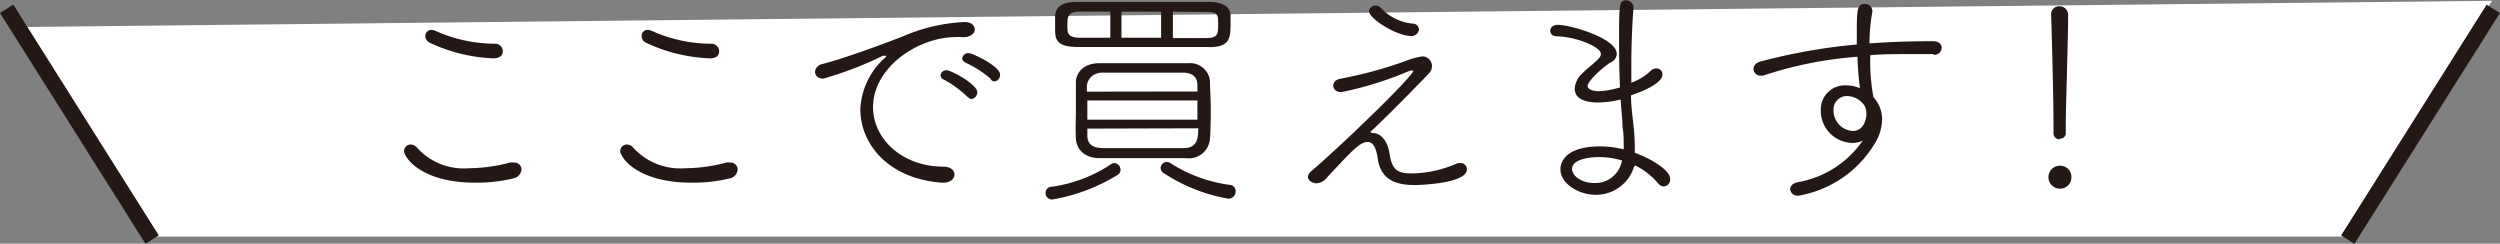<svg xmlns="http://www.w3.org/2000/svg" viewBox="0 0 159.01 15.5"><rect x="0" y="0" width="159.01" height="15.5" fill="#808080" stroke="none"/><defs><style>.cls-1{fill:#fff;}.cls-2{fill:#231815;}</style></defs><title>balloon_here</title><g id="レイヤー_2" data-name="レイヤー 2"><g id="レイヤー_1-2" data-name="レイヤー 1"><polygon class="cls-1" points="1 1.72 9.5 15.05 149.5 15.05 158.5 0.05 1 1.72"/><path class="cls-2" d="M-264.76-72.38c-3.52,0-4.54-1.65-4.54-2a.42.42,0,0,1,.42-.43.56.56,0,0,1,.42.22,4,4,0,0,0,3.3,1.29,10.36,10.36,0,0,0,2.59-.36.72.72,0,0,1,.24,0,.45.45,0,0,1,.5.43.64.64,0,0,1-.53.58A10,10,0,0,1-264.76-72.38Zm1.16-7.91a10.34,10.34,0,0,1-4.08-1,.47.47,0,0,1-.27-.41.39.39,0,0,1,.39-.4.67.67,0,0,1,.27.07,9.27,9.27,0,0,0,3.78.81.48.48,0,0,1,.49.45C-263-80.5-263.2-80.29-263.6-80.29Z" transform="translate(295 84)"/><path class="cls-2" d="M-251-72.38c-3.52,0-4.55-1.65-4.55-2a.42.42,0,0,1,.42-.43.53.53,0,0,1,.42.22,4.05,4.05,0,0,0,3.31,1.29,10.36,10.36,0,0,0,2.59-.36.72.72,0,0,1,.24,0,.45.45,0,0,1,.49.43.63.63,0,0,1-.52.58A10,10,0,0,1-251-72.38Zm1.15-7.91a10.41,10.41,0,0,1-4.08-1,.48.48,0,0,1-.26-.41.38.38,0,0,1,.38-.4.67.67,0,0,1,.28.07,9.18,9.18,0,0,0,3.77.81.49.49,0,0,1,.5.45C-249.24-80.5-249.42-80.29-249.83-80.29Z" transform="translate(295 84)"/><path class="cls-2" d="M-235-72.38h-.09c-3.45-.25-5.19-2.5-5.19-4.67a4.66,4.66,0,0,1,1.53-3.24c.08-.06.12-.12.12-.16s0,0-.06,0a.45.45,0,0,0-.16,0A22.58,22.58,0,0,1-242.63-79c-.35,0-.53-.21-.53-.43a.54.54,0,0,1,.44-.49c1.56-.4,4.29-1.43,5.13-1.76a11.17,11.17,0,0,1,3.94-.92c.45,0,.65.24.65.48s-.29.48-.66.48h-.17a2.48,2.48,0,0,0-.39,0c-2.37,0-5.25,1.91-5.25,4.46,0,2,1.83,3.78,4.49,3.78.46,0,.69.26.69.5S-234.53-72.38-235-72.38Zm1.55-5.44a6.63,6.63,0,0,0-1.5-1.11.31.31,0,0,1-.23-.28.37.37,0,0,1,.39-.32c.29,0,1.95.89,1.95,1.4a.43.43,0,0,1-.39.43A.29.29,0,0,1-233.42-77.82ZM-232-79A6.79,6.79,0,0,0-233.56-80c-.16-.08-.24-.18-.24-.29a.39.39,0,0,1,.41-.33c.25,0,2,.83,2,1.37a.41.41,0,0,1-.38.43A.28.28,0,0,1-232-79Z" transform="translate(295 84)"/><path class="cls-2" d="M-228.08-71.31a.41.41,0,0,1-.42-.42.39.39,0,0,1,.38-.39,9.08,9.08,0,0,0,3.81-1.45.29.29,0,0,1,.19-.06.43.43,0,0,1,.39.43.38.38,0,0,1-.18.32A11.58,11.58,0,0,1-228.08-71.31Zm10-9.7h-8.34c-1.41,0-1.47-.5-1.47-1.17,0-.3,0-.65,0-.84.05-.47.35-.86,1.4-.86h8.4c.91,0,1.33.36,1.36.84,0,.16,0,.44,0,.69C-216.75-81.54-216.81-81-218.13-81Zm-6.3-2.25h-1.92c-.8,0-.81.34-.81.85s0,.81.84.81h1.89Zm4.89,9.32c-.77,0-1.58,0-2.4,0-1.13,0-2.24,0-3.17,0s-1.48-.54-1.51-1.26,0-1.12,0-1.67,0-1.28,0-1.88.46-1.22,1.47-1.23c.64,0,1.33,0,2.05,0l3.63,0a1.27,1.27,0,0,1,1.38,1.13c0,.56.05,1.11.05,1.66s0,1.27-.05,2A1.34,1.34,0,0,1-219.54-73.94Zm-6.35-3.67v1.22h7c0-.22,0-.41,0-.62s0-.4,0-.6Zm7-.57c0-.13,0-.27,0-.4,0-.51-.29-.79-.92-.8-.87,0-2.07,0-3.19,0-.69,0-1.37,0-1.92,0s-.93.33-1,.81c0,.13,0,.27,0,.4Zm-7,2.36v.43c0,.6.38.8,1,.81.75,0,1.74,0,2.72,0l2.4,0c.91,0,.93-.68.93-1.26Zm4.69-7.44h-2.52v1.66l2.52,0Zm4.29,11.9A10.92,10.92,0,0,1-221-73a.39.39,0,0,1-.18-.31.4.4,0,0,1,.39-.39.45.45,0,0,1,.21.06,9.28,9.28,0,0,0,3.8,1.4.39.39,0,0,1,.37.39A.46.46,0,0,1-216.89-71.36Zm-3.54-11.9v1.68l2.1,0c.74,0,.78-.22.78-.86s0-.8-.81-.8Z" transform="translate(295 84)"/><path class="cls-2" d="M-207.71-75.54c.45,0,.94.36,1.09,1.31s.42,1.26,1.38,1.26h.05a7.37,7.37,0,0,0,2.71-.57.68.68,0,0,1,.35-.09.4.4,0,0,1,.43.4c0,.9-2.94,1-3.33,1-1.18,0-2.17-.33-2.35-1.74-.11-.75-.35-1-.63-1-.5,0-1,.56-2.58,2.25a.93.93,0,0,1-.66.38c-.23,0-.56-.15-.56-.4a.48.48,0,0,1,.2-.36c2-1.71,6.51-6.07,6.51-6.41,0,0,0,0-.05,0a.45.45,0,0,0-.16,0,22.36,22.36,0,0,1-4.37,1.37c-.34,0-.52-.2-.52-.41s.16-.4.49-.45a26.43,26.43,0,0,0,4-1.08,5.37,5.37,0,0,1,1.14-.33.61.61,0,0,1,.65.6.7.7,0,0,1-.21.5c-.71.73-2.51,2.59-3.72,3.71Zm2.47-6.17c-.93,0-2.68-1.1-2.68-1.57a.38.38,0,0,1,.4-.36.47.47,0,0,1,.35.14,3.15,3.15,0,0,0,2,1c.3,0,.42.21.42.39A.47.47,0,0,1-205.24-81.71Z" transform="translate(295 84)"/><path class="cls-2" d="M-191.07-73.39a2.53,2.53,0,0,1-2.43,1.78c-1.11,0-2.25-.72-2.25-1.62,0-.15,0-1.46,2.54-1.46a6.19,6.19,0,0,1,1.48.19,2.61,2.61,0,0,0,0-.39c0-.33,0-.66-.07-1,0-.55-.09-1.17-.12-1.78a6.26,6.26,0,0,1-1.43.19c-.26,0-1.49,0-1.49-.88a1.44,1.44,0,0,1,.51-1c.23-.24.66-.57.89-.79s.26-.3.26-.44c0-.39-1.45-1.06-2.79-1.1-.28,0-.43-.17-.43-.35s.15-.38.48-.38c.79,0,3.75.84,3.75,1.85a.62.62,0,0,1-.38.54c-.28.13-1.47,1.14-1.47,1.5,0,.21.32.33.72.33a5.51,5.51,0,0,0,1.34-.24c-.05-1-.06-2-.06-2.87,0-2.43,0-2.67.45-2.67a.47.47,0,0,1,.47.44v0c-.08,1-.14,2.27-.14,3.62,0,.39,0,.79,0,1.18a3.55,3.55,0,0,0,1.23-.75.49.49,0,0,1,.36-.16.38.38,0,0,1,.39.39c0,.66-1.8,1.26-2,1.32,0,.67.09,1.3.15,1.84s.09,1,.09,1.56v.26c.9.31,2.25,1.07,2.25,1.66a.44.44,0,0,1-.41.48.46.46,0,0,1-.35-.19A4.56,4.56,0,0,0-191-73.48.47.47,0,0,1-191.07-73.39Zm-.76-.4a5.12,5.12,0,0,0-1.49-.22c-.3,0-1.69.06-1.69.75,0,.44.58.9,1.43.9a1.71,1.71,0,0,0,1.71-1.29Z" transform="translate(295 84)"/><path class="cls-2" d="M-172-80.56c-.54,0-1.1,0-1.65,0-.8,0-1.59,0-2.39.07a12.18,12.18,0,0,0,.2,2.67,2.09,2.09,0,0,1,.55,1.43,3,3,0,0,1-.48,1.54,7.06,7.06,0,0,1-4.86,3.3.47.47,0,0,1-.51-.42c0-.18.14-.36.47-.44a6.32,6.32,0,0,0,4.15-2.65,1.4,1.4,0,0,1-.67.15,2.05,2.05,0,0,1-2-2.11,1.53,1.53,0,0,1,1.61-1.55,2.23,2.23,0,0,1,.88.18,20.1,20.1,0,0,1-.16-2,24.78,24.78,0,0,0-6,1.2.57.57,0,0,1-.18,0,.43.43,0,0,1-.43-.43c0-.18.13-.38.45-.47a36.62,36.62,0,0,1,6.12-1.08v-.58c0-1.58,0-2,.51-2a.46.46,0,0,1,.48.43v.08a10.6,10.6,0,0,0-.18,2c1.35-.1,2.71-.14,4.05-.14.37,0,.54.21.54.42a.48.48,0,0,1-.53.45Zm-5.48,2.67a.85.85,0,0,0-.9.9,1.3,1.3,0,0,0,1.23,1.32c.41,0,.78-.28.86-1,0-.05,0-.09,0-.14v0a1.44,1.44,0,0,0-.09-.42A1.36,1.36,0,0,0-177.52-77.89Z" transform="translate(295 84)"/><path class="cls-2" d="M-164-72a.73.73,0,0,1-.71-.69.73.73,0,0,1,.71-.77.71.71,0,0,1,.75.72A.72.72,0,0,1-164-72Zm0-3.14a.38.38,0,0,1-.39-.39v-.55c0-1.61-.09-5.12-.15-7v0a.5.5,0,0,1,.52-.52.54.54,0,0,1,.56.57c0,1.77-.15,5.7-.15,7.23v.35A.38.38,0,0,1-164-75.18Z" transform="translate(295 84)"/><rect class="cls-2" x="-149.72" y="-76.61" width="17.35" height="1" transform="translate(293.56 -70.82) rotate(-57.77)"/><rect class="cls-2" x="-290.45" y="-84.78" width="1" height="17.35" transform="translate(290.91 -82.36) rotate(-32.23)"/></g></g></svg>